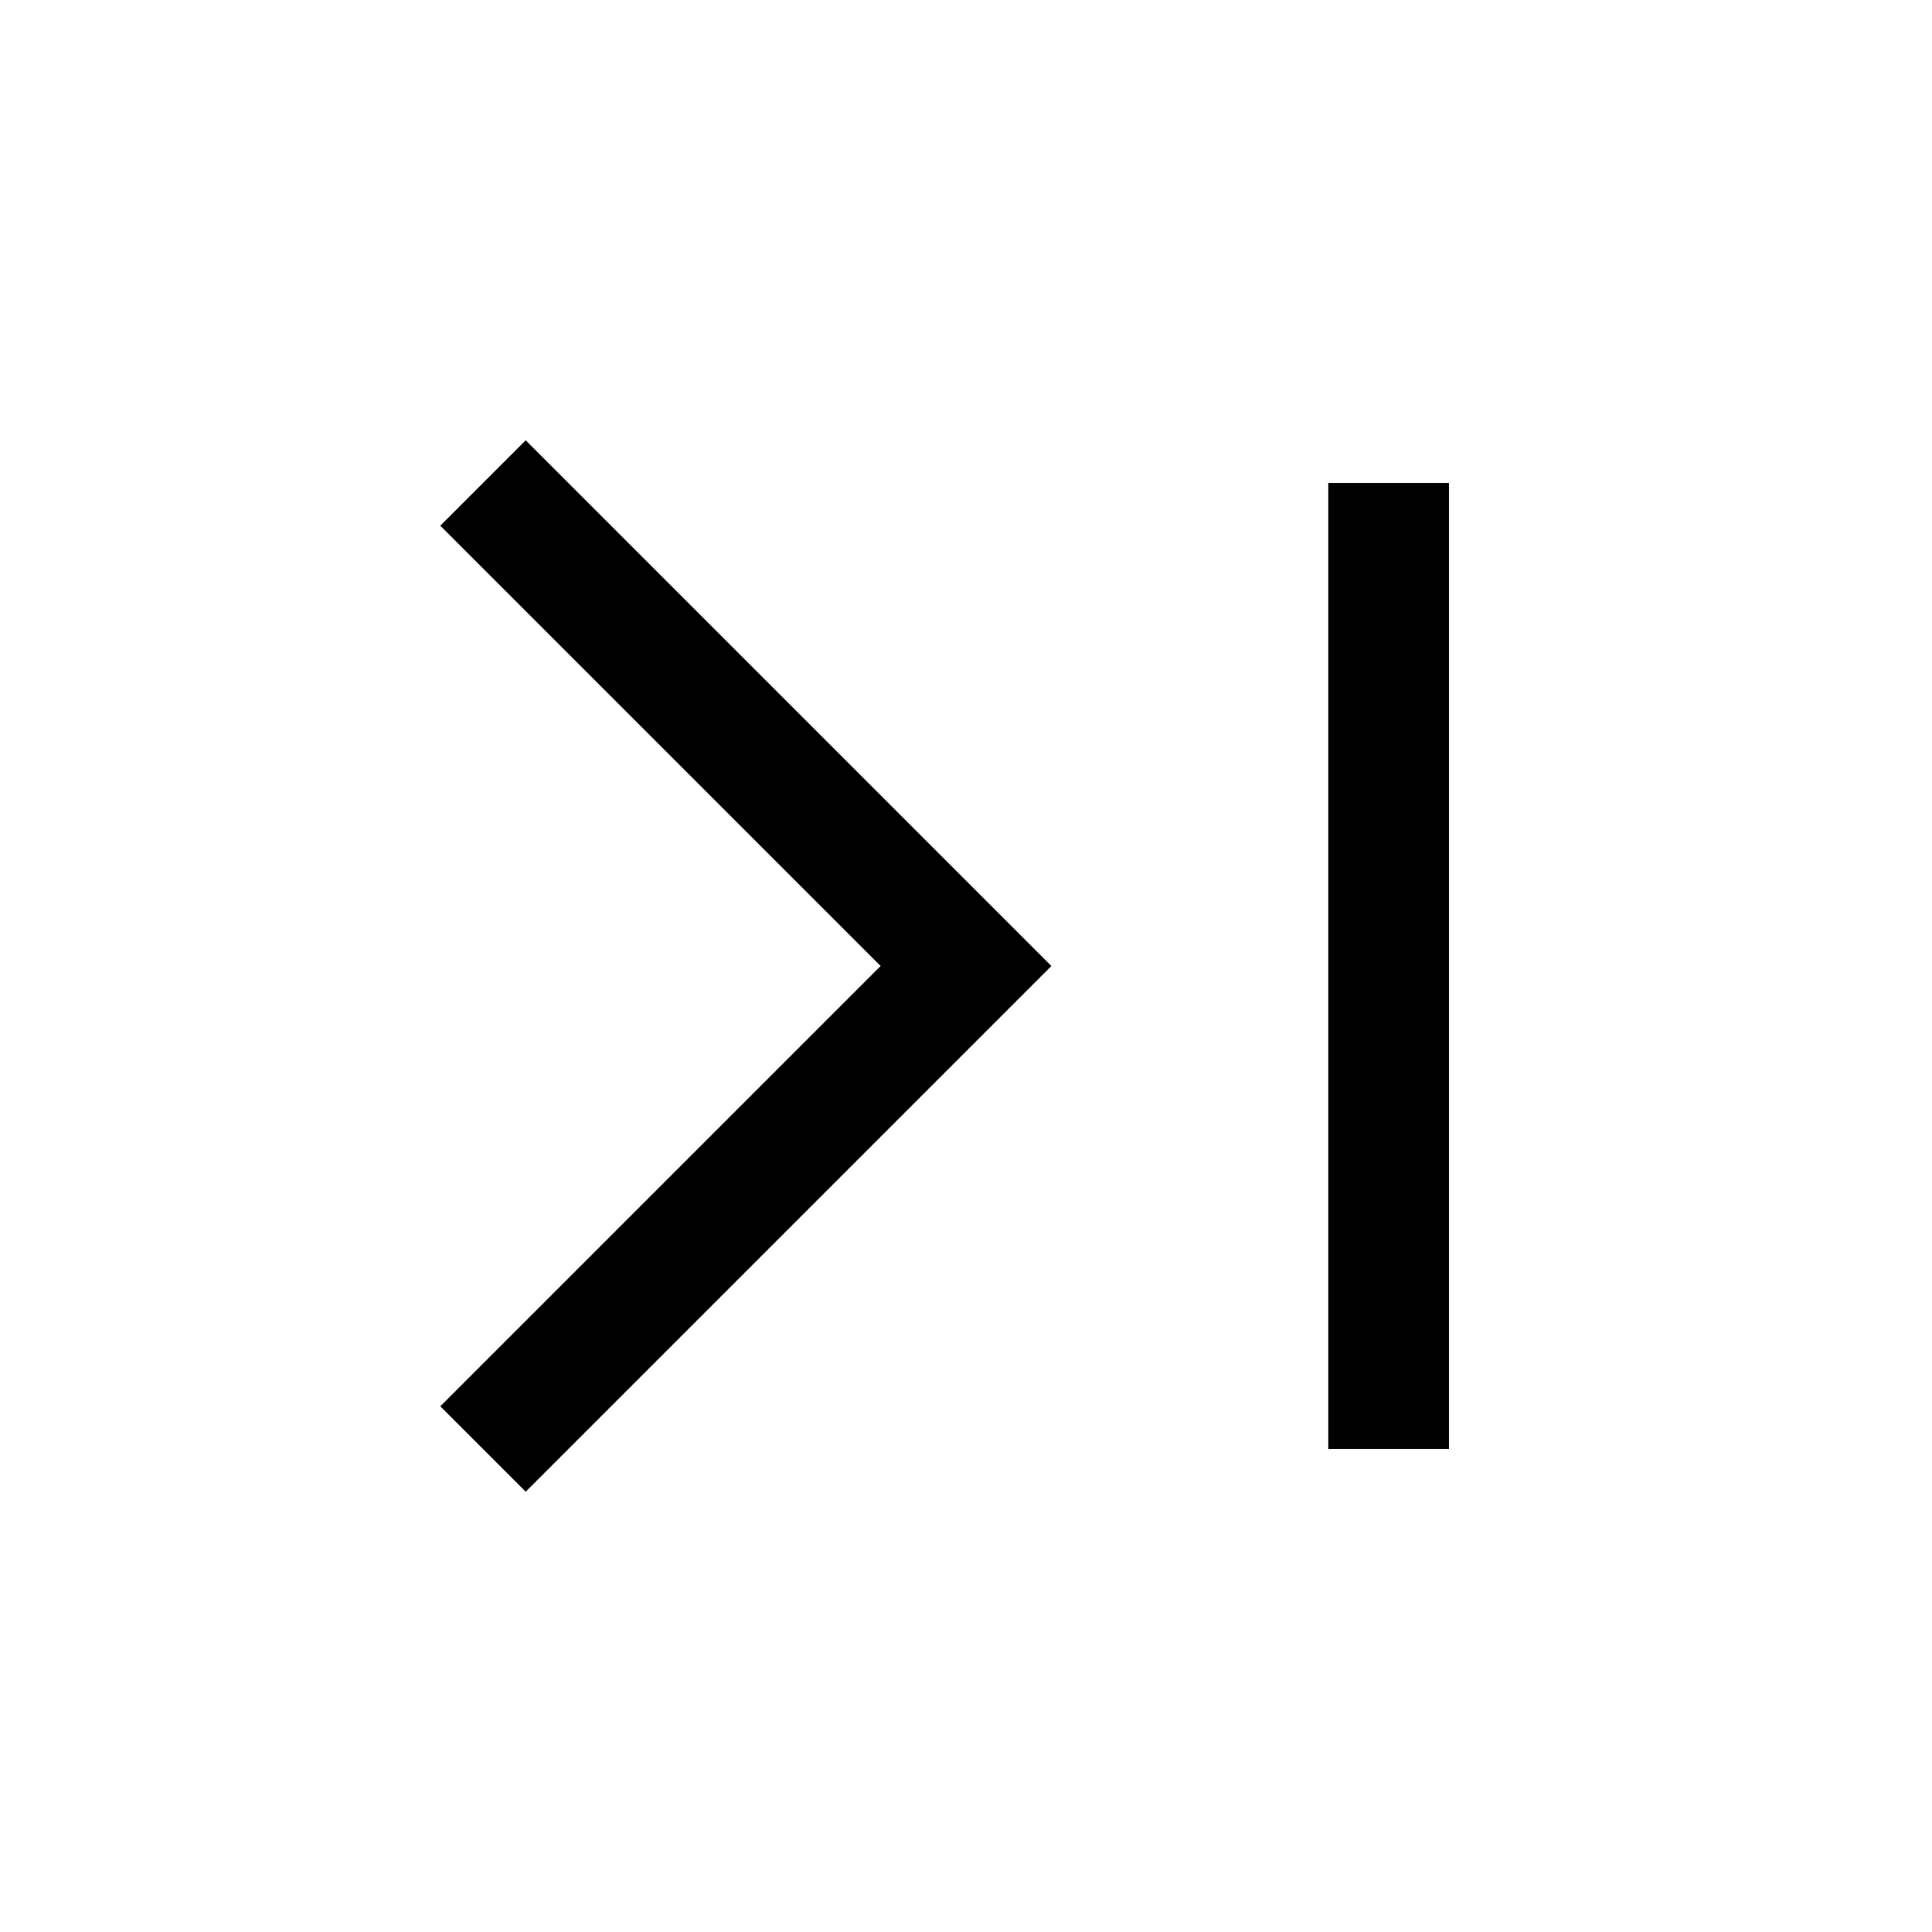 <?xml version="1.0" encoding="UTF-8"?>
<svg width="16px" height="16px" viewBox="0 0 16 16" version="1.1" xmlns="http://www.w3.org/2000/svg" xmlns:xlink="http://www.w3.org/1999/xlink">
    <!-- Generator: Sketch 48.2 (47327) - http://www.bohemiancoding.com/sketch -->
    <title>last</title>
    <desc>Created with Sketch.</desc>
    <defs></defs>
    <g id="Icons" stroke="none" stroke-width="1" fill="none" fill-rule="evenodd">
        <g id="last" stroke="#000000">
            <polyline id="Path-9" transform="translate(6, 8) rotate(180) translate(-6, -8) " points="8 4 4 8 8 12"></polyline>
            <path d="M11.5,4 L11.5,12" id="Path-10"></path>
        </g>
    </g>
</svg>